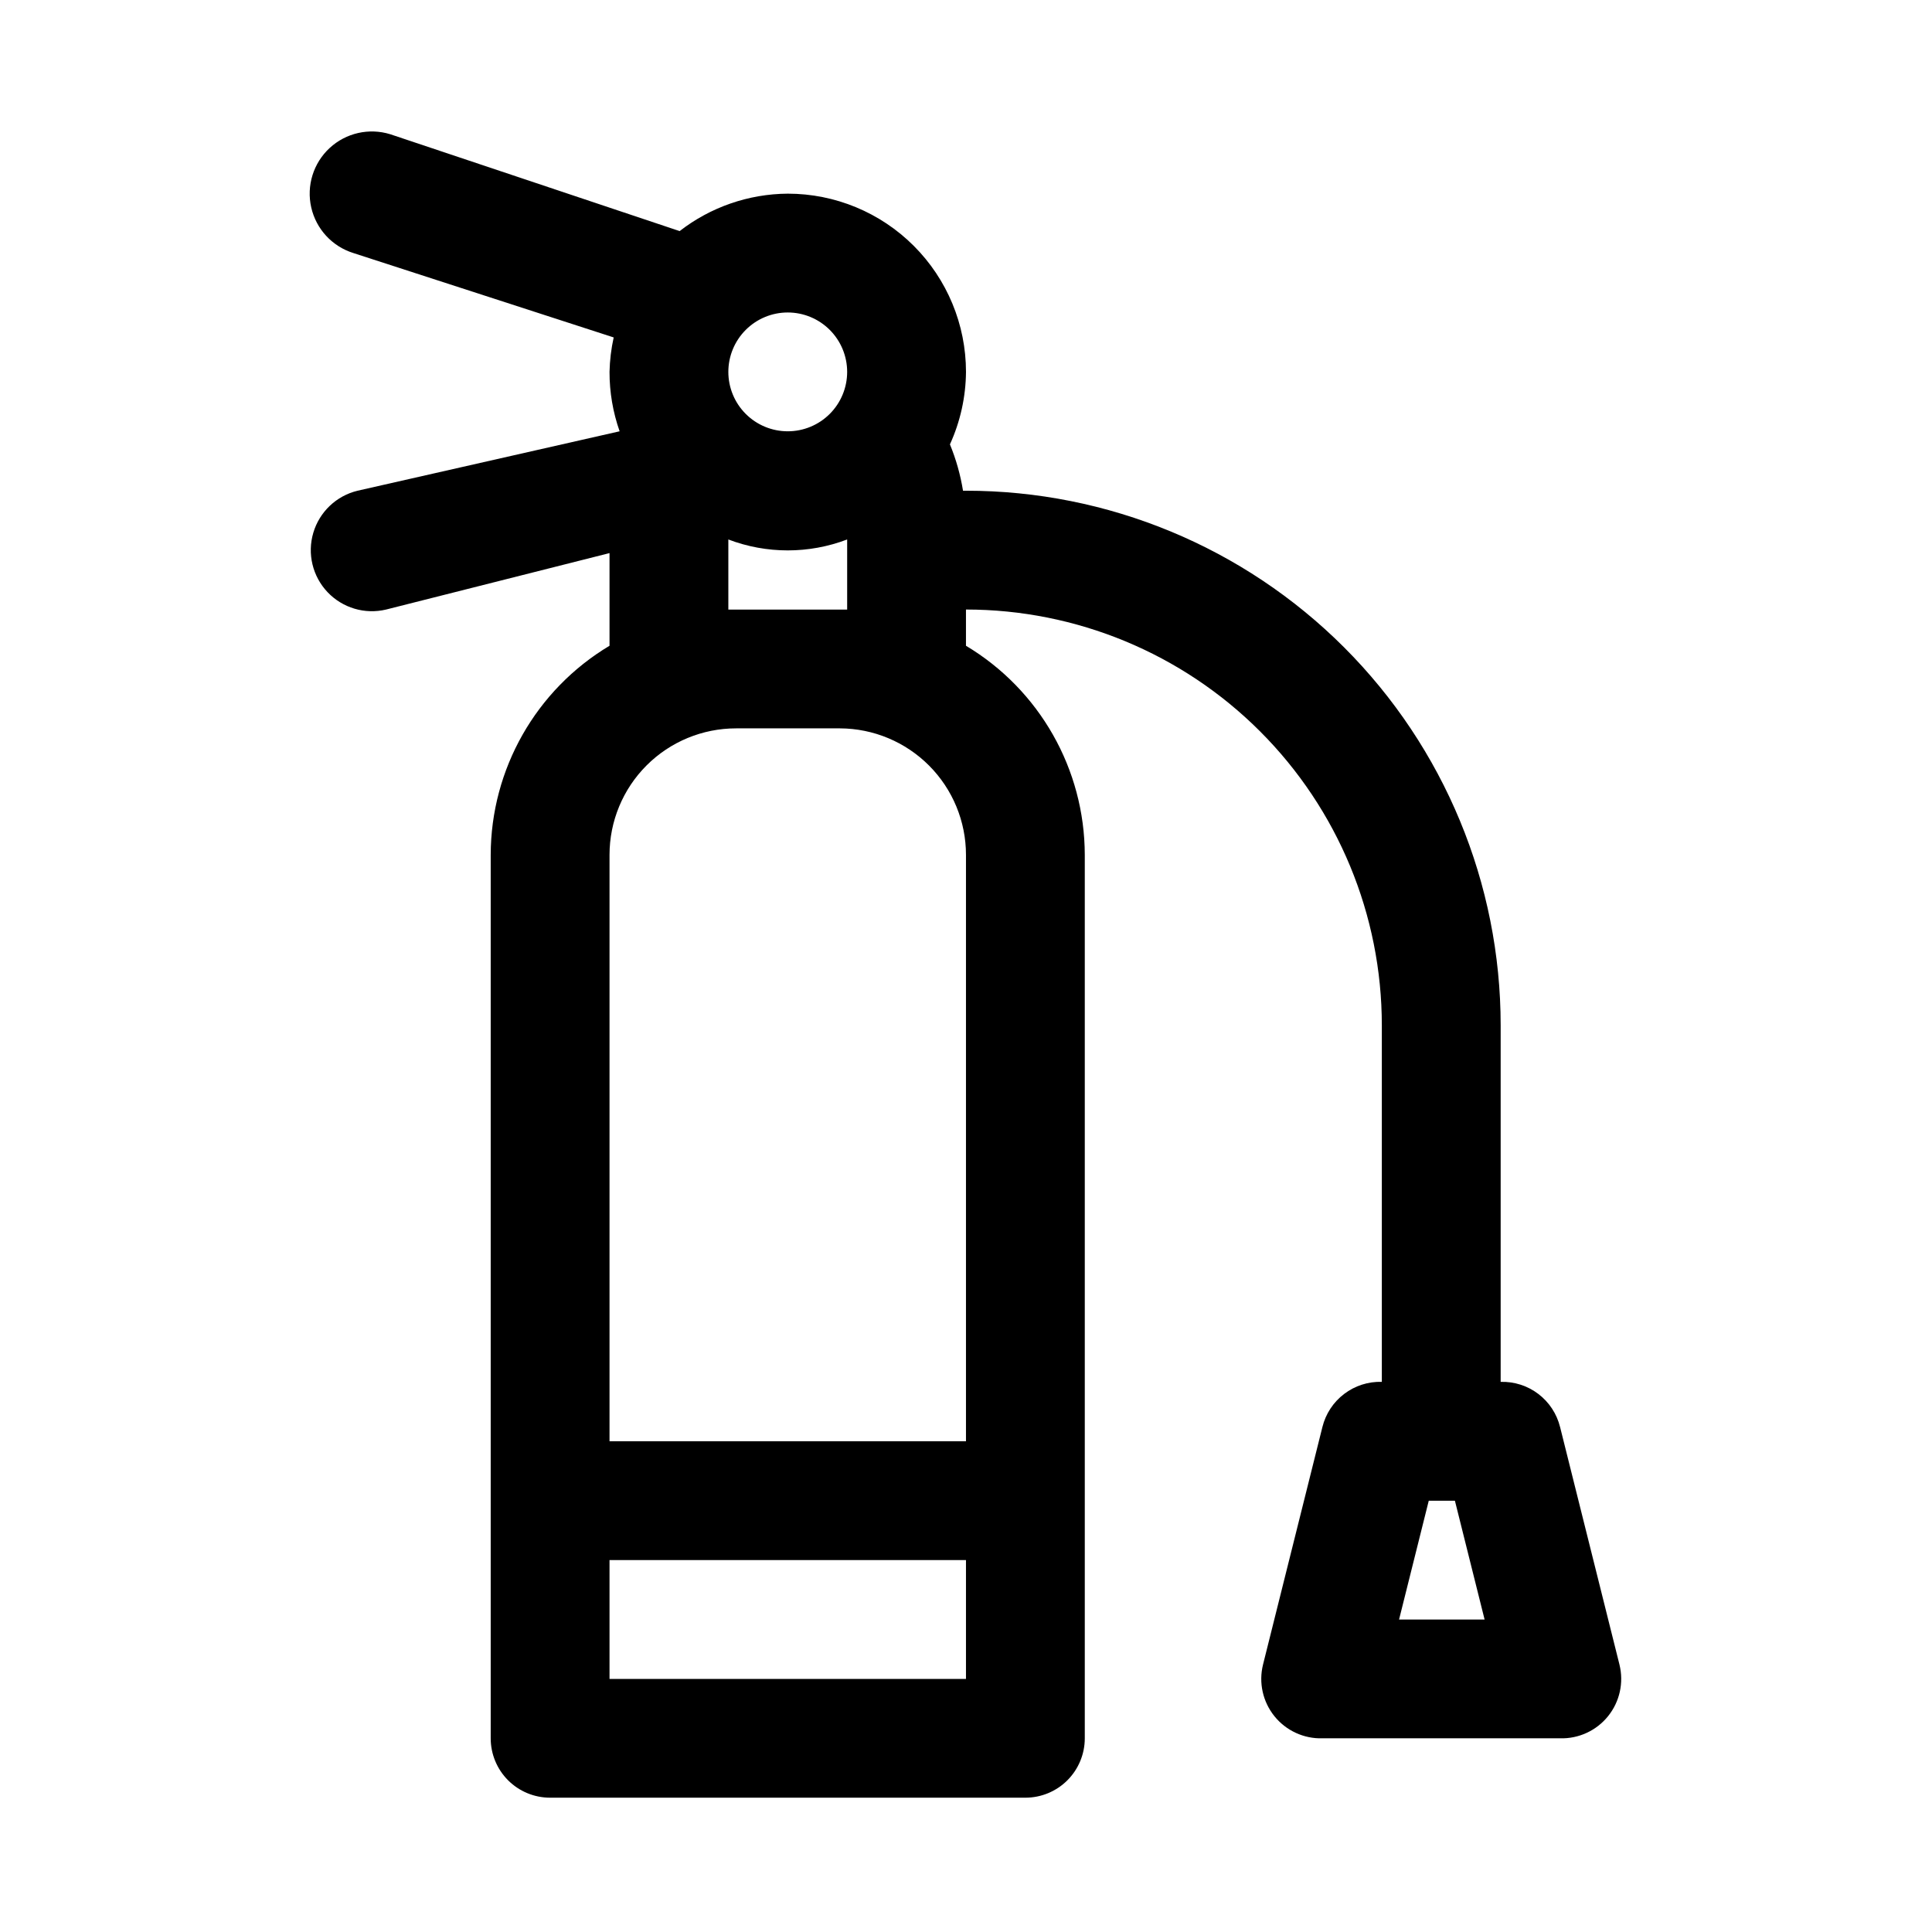 <?xml version="1.0" encoding="UTF-8"?>
<!-- Uploaded to: ICON Repo, www.iconrepo.com, Generator: ICON Repo Mixer Tools -->
<svg fill="#000000" width="800px" height="800px" version="1.1" viewBox="144 144 512 512" xmlns="http://www.w3.org/2000/svg">
 <path d="m573.18 585.15-15.742-62.977h-0.004c-0.859-3.492-2.894-6.586-5.758-8.762-2.863-2.18-6.387-3.309-9.984-3.203v-94.465c0-37.578-14.93-73.621-41.504-100.2-26.57-26.57-62.613-41.5-100.19-41.5h-0.789c-0.68-4.215-1.844-8.332-3.465-12.281 2.75-6.031 4.199-12.578 4.254-19.207 0-12.527-4.977-24.539-13.836-33.398-8.855-8.859-20.871-13.836-33.398-13.836-10.383 0.07-20.453 3.555-28.652 9.922l-76.676-25.664c-5.625-1.742-11.75-0.355-16.074 3.644-4.32 4-6.184 10-4.879 15.746 1.301 5.742 5.566 10.355 11.191 12.098l68.957 22.355h0.004c-0.664 3-1.031 6.059-1.102 9.133-0.008 5.363 0.895 10.684 2.676 15.742l-69.43 15.746c-5.625 1.348-10.105 5.598-11.746 11.145-1.645 5.547-0.203 11.547 3.777 15.742 3.981 4.195 9.898 5.949 15.523 4.602l59.199-14.957v24.562-0.004c-19.5 11.664-31.449 32.699-31.488 55.422v234.11c0 4.176 1.656 8.18 4.609 11.133 2.953 2.953 6.957 4.609 11.133 4.609h125.95c4.176 0 8.18-1.656 11.133-4.609 2.953-2.953 4.613-6.957 4.613-11.133v-234.11c-0.039-22.723-11.992-43.758-31.488-55.422v-9.602c29.227 0 57.258 11.609 77.926 32.277s32.281 48.699 32.281 77.93v94.465c-3.598-0.105-7.121 1.023-9.984 3.203-2.867 2.176-4.898 5.269-5.762 8.762l-15.742 62.977c-1.184 4.777-0.062 9.836 3.027 13.668 3.09 3.832 7.797 6 12.715 5.856h62.977c4.922 0.145 9.629-2.023 12.719-5.856 3.09-3.832 4.211-8.891 3.027-13.668zm-220.42-358.34c4.176 0 8.18 1.66 11.133 4.613 2.953 2.953 4.613 6.957 4.613 11.133 0 4.176-1.66 8.18-4.613 11.133-2.953 2.953-6.957 4.609-11.133 4.609s-8.18-1.656-11.133-4.609c-2.953-2.953-4.609-6.957-4.609-11.133 0-4.176 1.656-8.18 4.609-11.133 2.953-2.953 6.957-4.613 11.133-4.613zm-13.699 110.21h27.551l0.004 0.004c8.867 0.039 17.355 3.594 23.609 9.875 6.258 6.285 9.77 14.793 9.77 23.66v155.39h-94.465v-155.39c0-8.895 3.531-17.426 9.82-23.715 6.289-6.289 14.82-9.82 23.715-9.82zm-33.531 251.91v-31.488h94.465v31.488zm61.086-283.39-29.598 0.004v-18.578c10.141 3.859 21.348 3.859 31.488 0v18.578zm148.15 267.65 7.871-31.488h6.926l7.871 31.488z"/>
</svg>